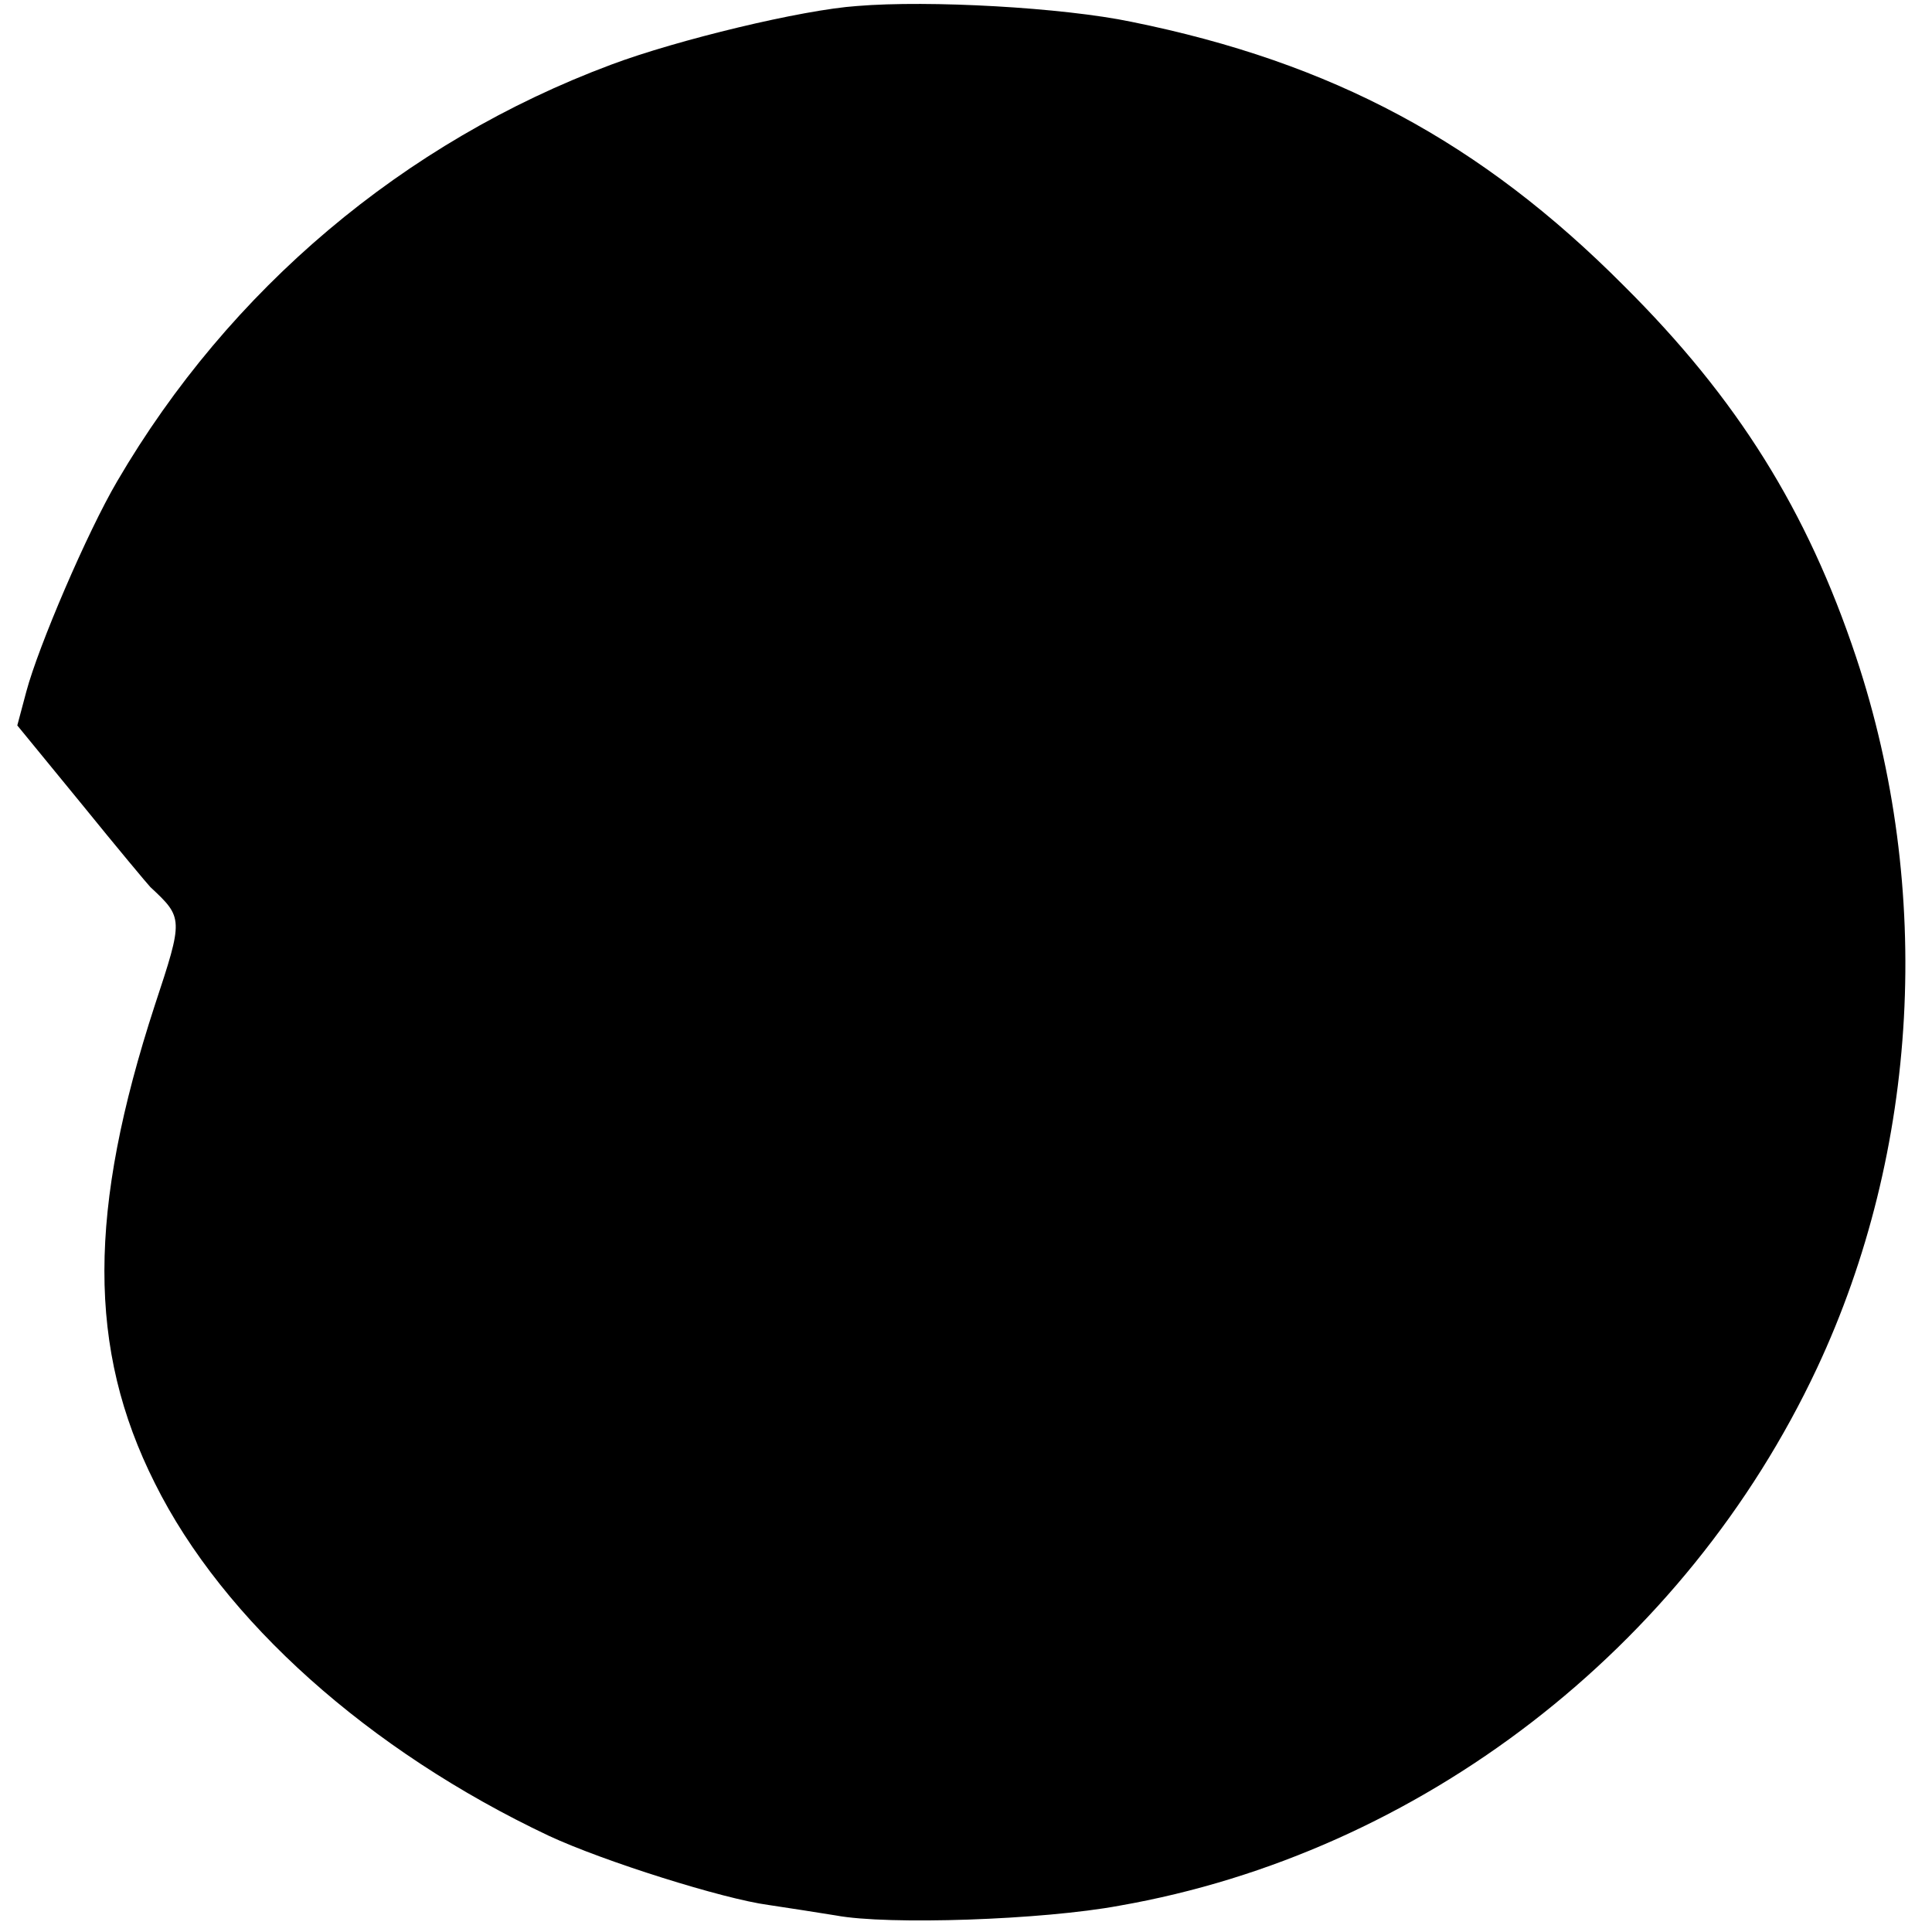 <?xml version="1.0" standalone="no"?>
<!DOCTYPE svg PUBLIC "-//W3C//DTD SVG 20010904//EN"
 "http://www.w3.org/TR/2001/REC-SVG-20010904/DTD/svg10.dtd">
<svg version="1.0" xmlns="http://www.w3.org/2000/svg"
 width="257pt" height="257pt" viewBox="0 0 257 257"
 preserveAspectRatio="xMidYMid meet">
<g transform="translate(0,257) scale(0.1,-0.1)"
fill="#000000" stroke="none">
<path d="M1140 2562 c-73 -5 -239 -45 -327 -78 -276 -103 -508 -299 -657 -554
-40 -68 -105 -220 -121 -280 l-12 -45 86 -105 c47 -58 88 -107 91 -110 44 -41
44 -42 6 -157 -89 -273 -90 -457 0 -636 91 -183 285 -356 524 -469 73 -34 232
-84 292 -92 26 -4 66 -10 90 -14 69 -13 275 -6 377 13 400 70 753 342 928 715
136 290 155 637 52 946 -65 195 -158 344 -309 494 -190 191 -388 297 -655 351
-91 19 -269 29 -365 21z"/>
</g>
</svg>
